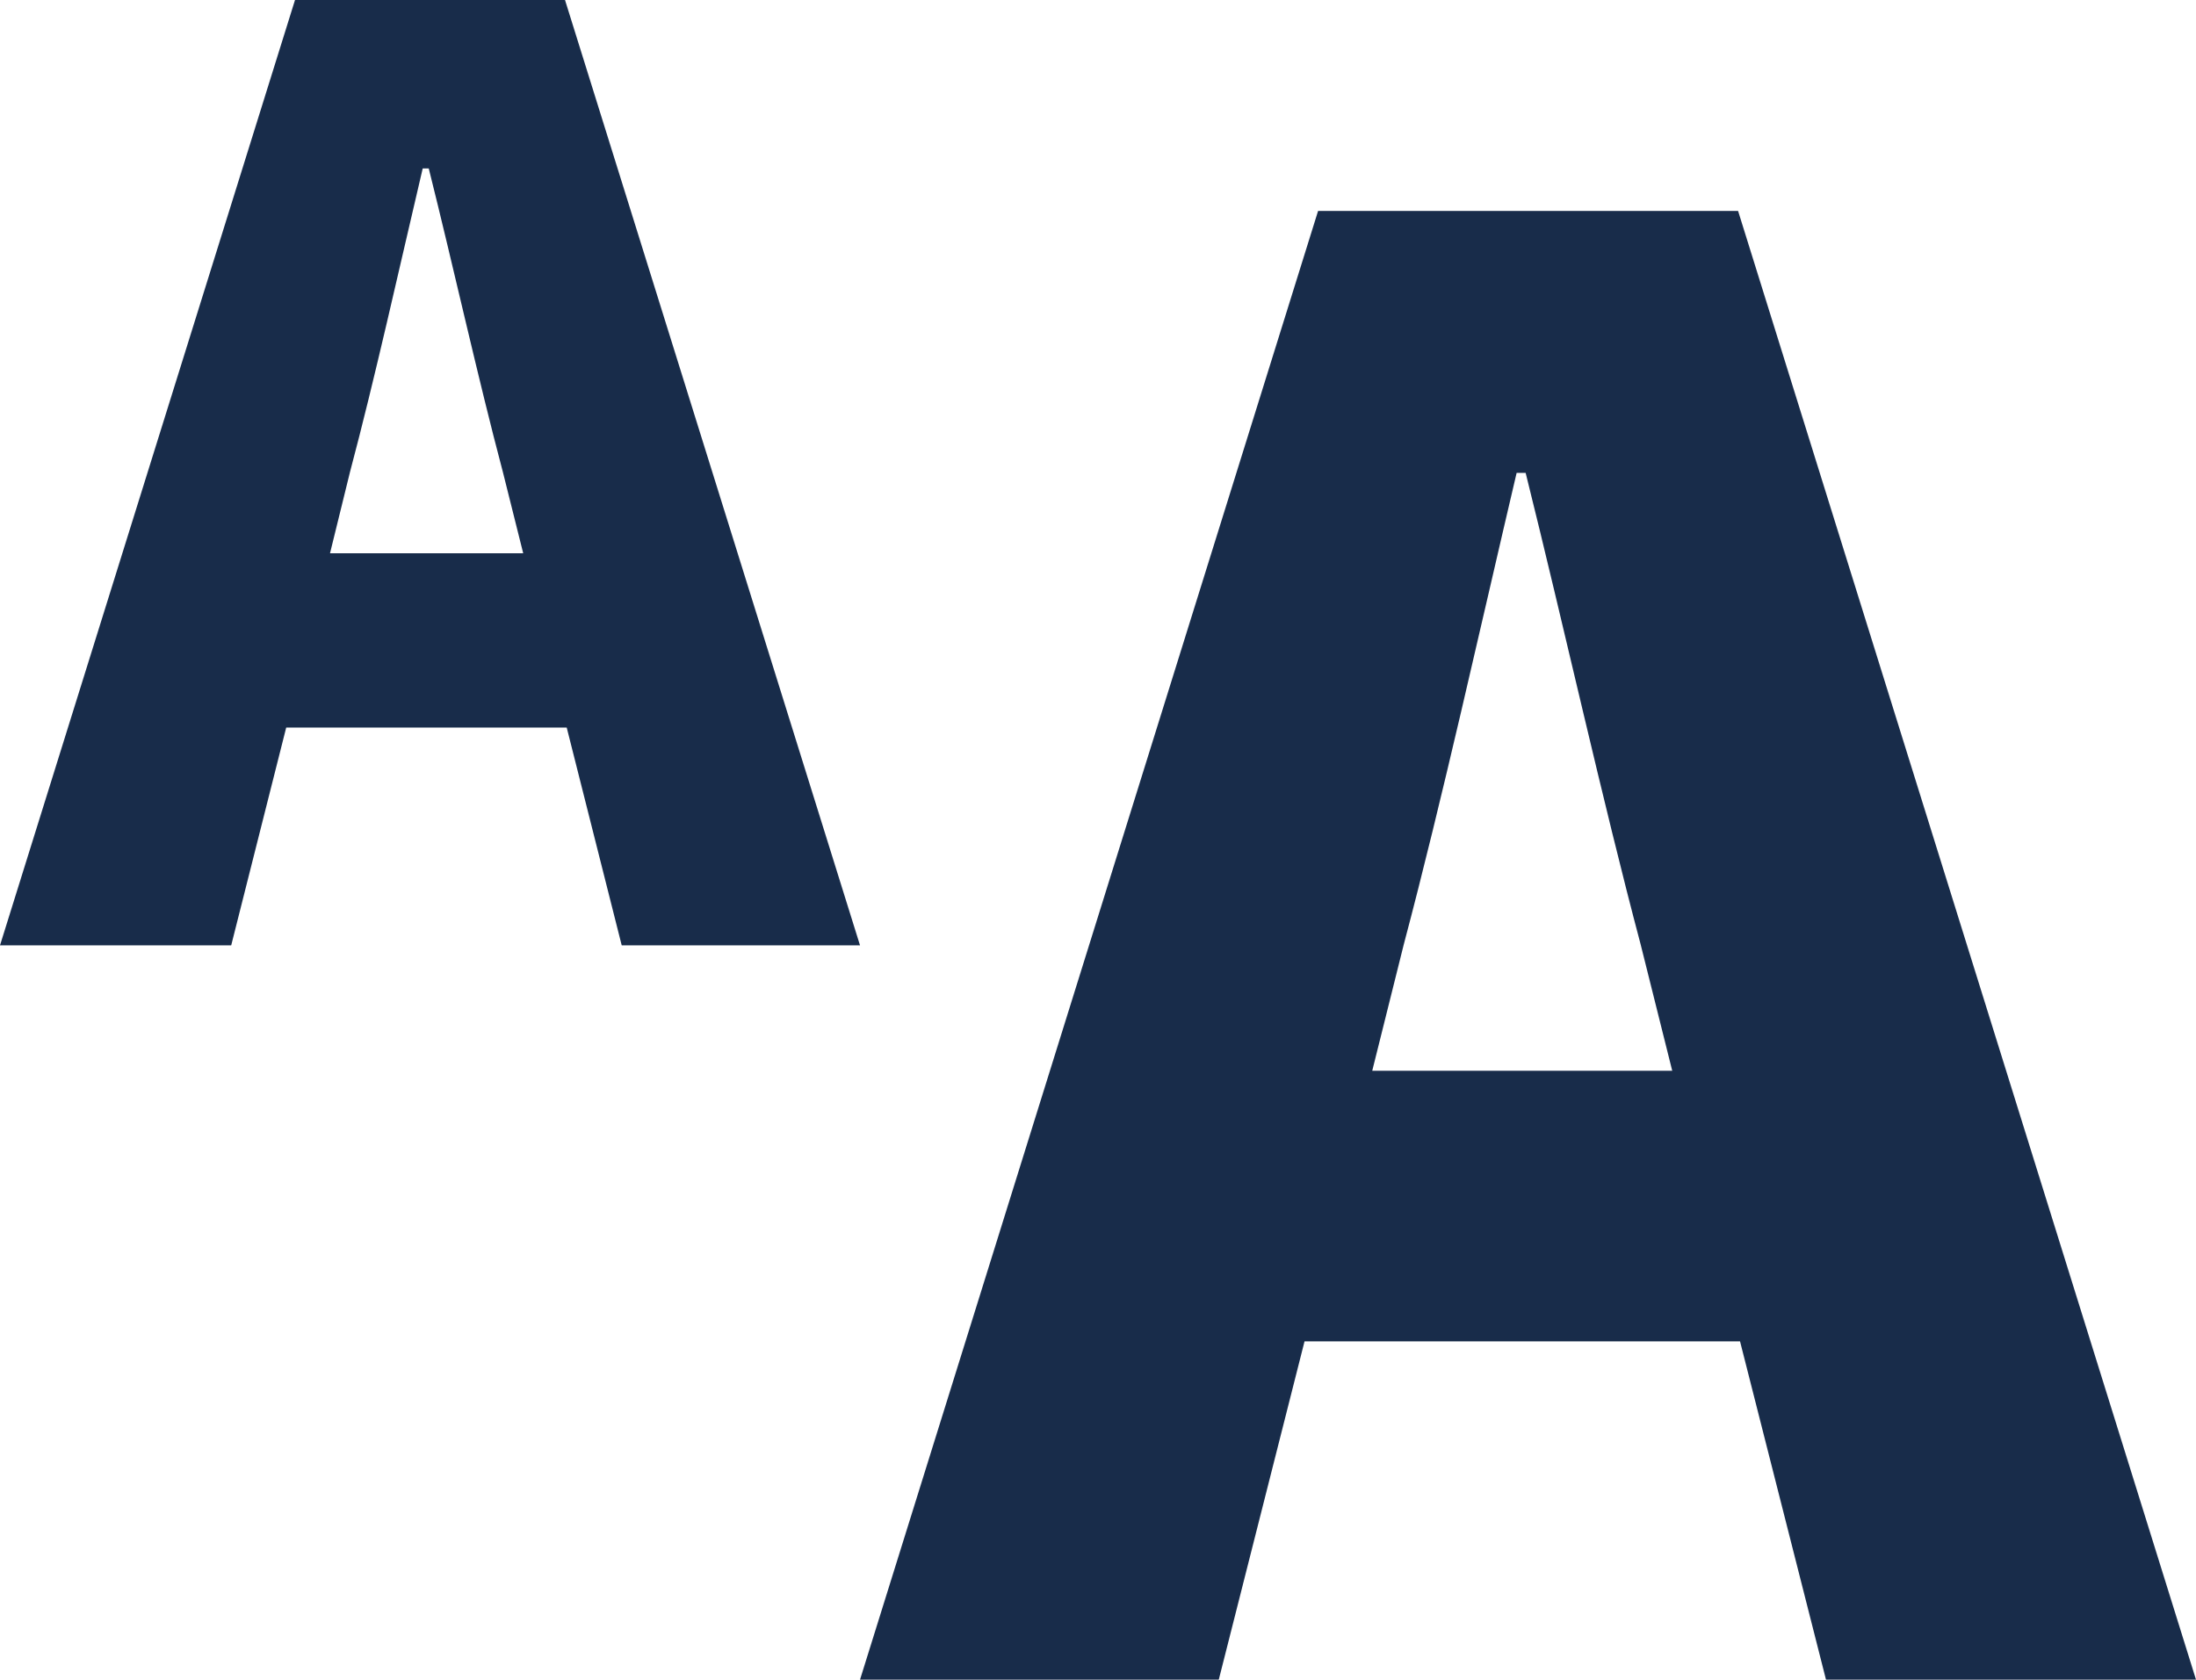 <svg id="Composant_35_1" data-name="Composant 35 – 1" xmlns="http://www.w3.org/2000/svg" xmlns:xlink="http://www.w3.org/1999/xlink" width="43.919" height="33.603" viewBox="0 0 43.919 33.603">
  <defs>
    <clipPath id="clip-path">
      <rect id="Rectangle_714" data-name="Rectangle 714" width="43.919" height="33.603" transform="translate(0 0)" fill="#182c4a"/>
    </clipPath>
  </defs>
  <g id="Groupe_1561" data-name="Groupe 1561" transform="translate(0 0)" clip-path="url(#clip-path)">
    <path id="Tracé_10859" data-name="Tracé 10859" d="M26.361,4.22h8.4L43.919,33.6h-7.4L34.8,26.833H26.09L24.375,33.6H17.2Zm1.083,17.2h6l-.632-2.528c-.767-2.889-1.535-6.364-2.3-9.433h-.18c-.722,3.069-1.49,6.544-2.257,9.433Z" fill="#182c4a"/>
    <path id="Tracé_10860" data-name="Tracé 10860" d="M5.9,0h5.4l5.9,18.911H12.434l-1.1-4.357H5.724l-1.1,4.357H0Zm.7,11.068h3.864l-.407-1.627c-.494-1.859-.988-4.1-1.482-6.071H8.454C7.989,5.345,7.495,7.582,7,9.441Z" fill="#182c4a"/>
  </g>
</svg>
